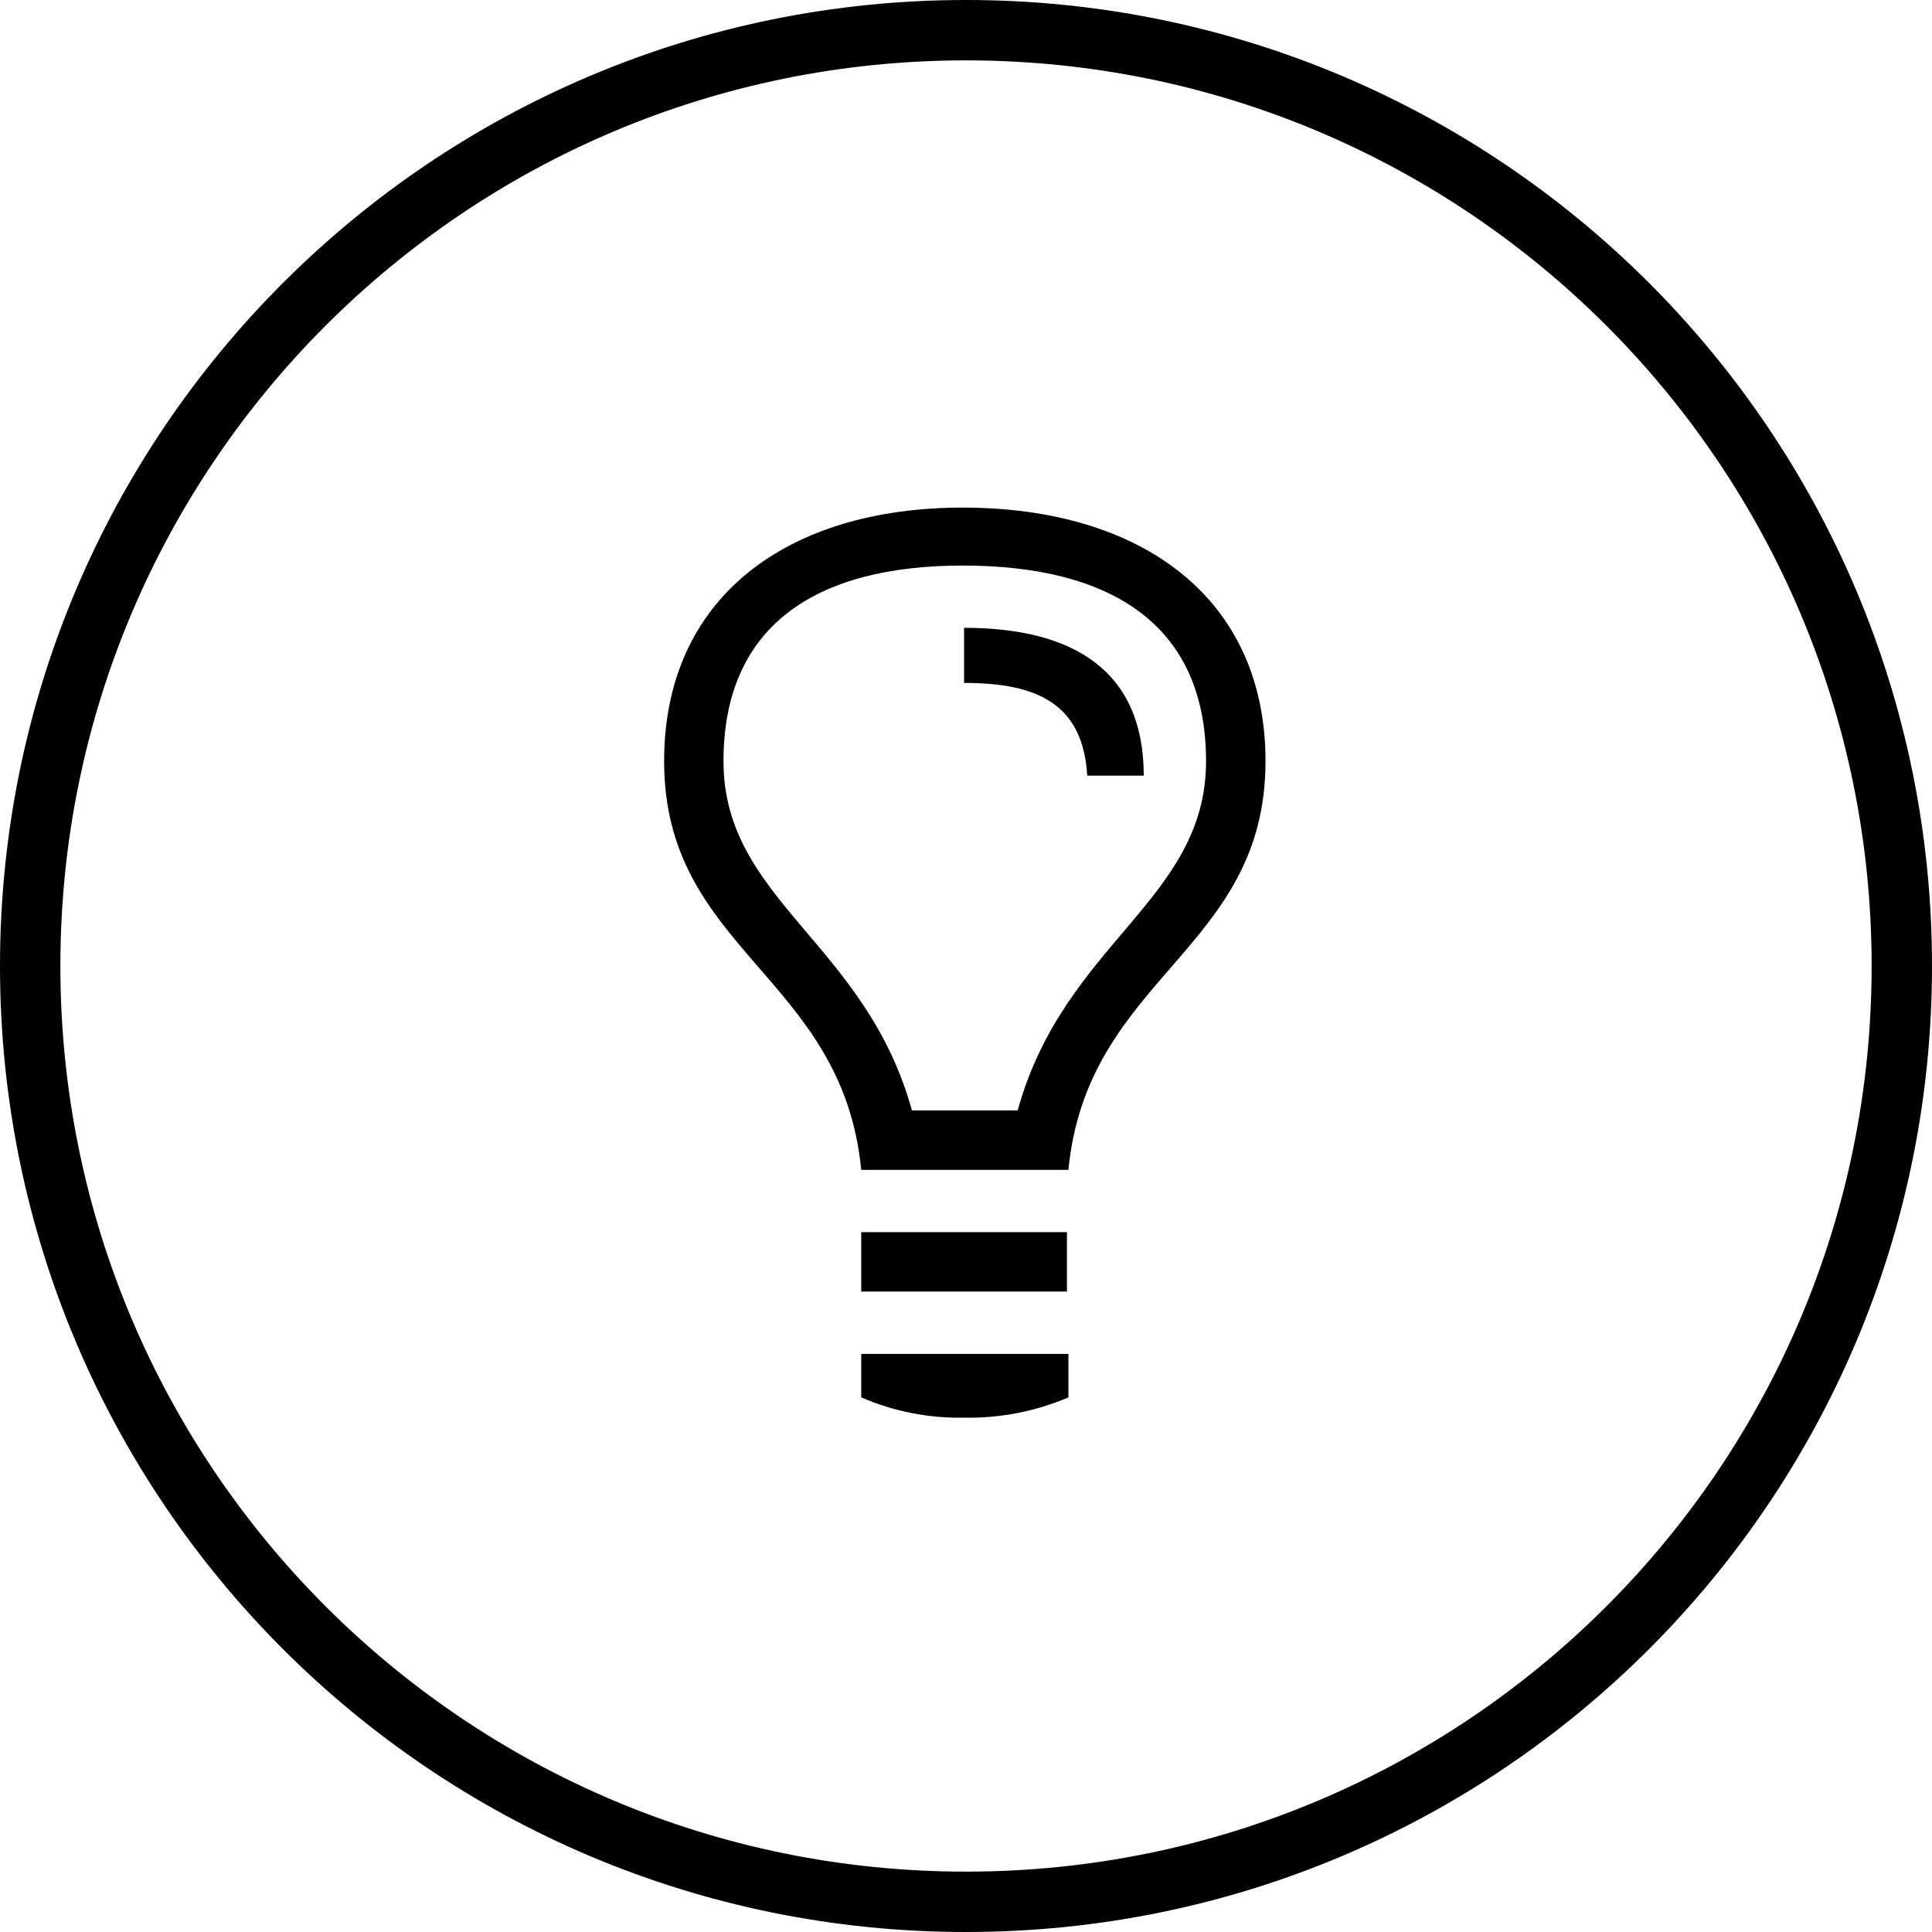 <svg width="160" height="160" viewBox="0 0 160 160" fill="none" xmlns="http://www.w3.org/2000/svg">
<path d="M88.482 96.882H71.323C69.761 80.798 55 78.759 55 63.039C55 49.476 65.2 42.037 79.722 42.037C94.482 42.037 104.804 49.478 104.804 63.039C104.806 78.759 90.043 80.8 88.482 96.882ZM75.519 91.961H84.28C88.119 78.039 99.88 74.554 99.88 63.039C99.88 51.876 92.2 46.837 79.721 46.837C67.478 46.837 59.917 51.878 59.917 63.039C59.92 74.559 71.68 78.039 75.522 91.961H75.519ZM88.36 106.961H71.323V102.041H88.36V106.961ZM71.323 115.724V112.122H88.482V115.724C85.753 116.889 82.808 117.462 79.841 117.404C76.914 117.462 74.008 116.889 71.323 115.724V115.724ZM79.841 56.557V51.993C88.961 51.993 94.72 55.593 94.72 64.233H90.041C89.682 58.239 85.843 56.557 79.843 56.557H79.841Z" fill="black"/>
<path d="M80 157.5C122.802 157.5 157.5 122.802 157.5 80C157.5 37.198 122.802 2.5 80 2.5C37.198 2.5 2.5 37.198 2.5 80C2.5 122.802 37.198 157.5 80 157.5Z" stroke="black" stroke-width="5" stroke-linecap="round" stroke-linejoin="round"/>
</svg>

